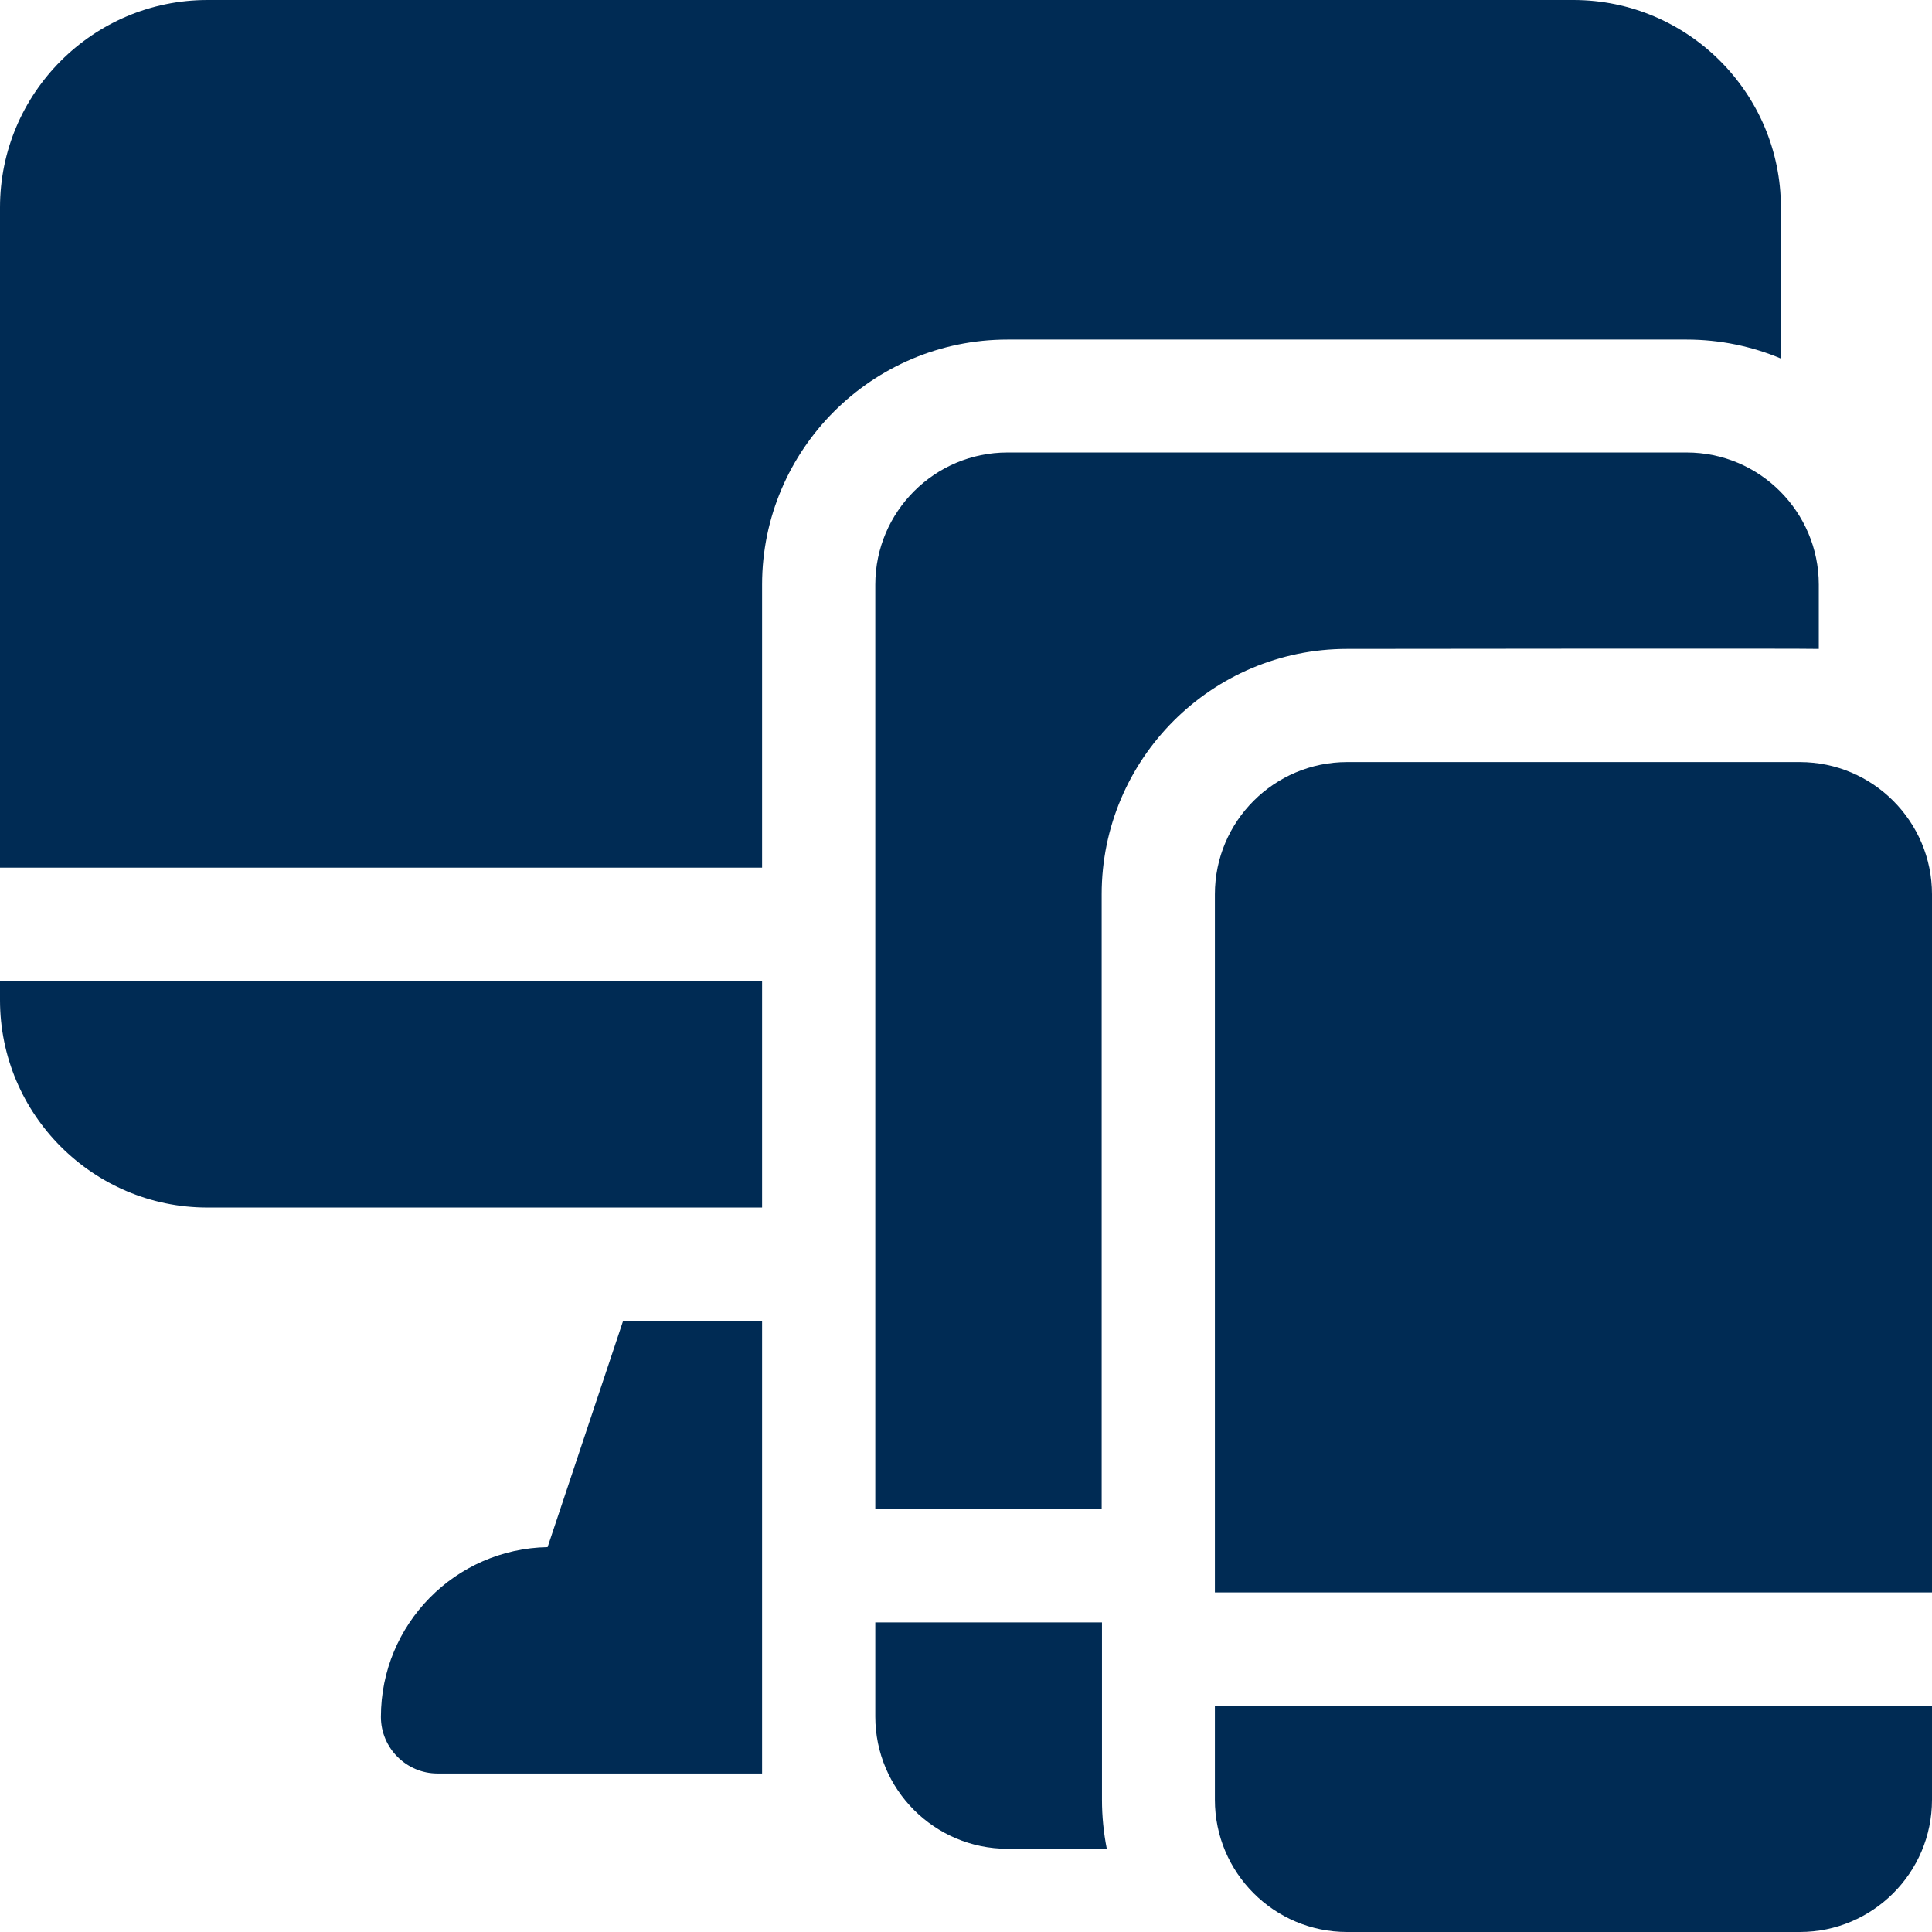 <svg width="57" height="57" xmlns="http://www.w3.org/2000/svg" xmlns:xlink="http://www.w3.org/1999/xlink" overflow="hidden"><defs><clipPath id="clip0"><rect x="284" y="390" width="57" height="57"/></clipPath></defs><g clip-path="url(#clip0)" transform="translate(-284 -390)"><path d="M319.843 440.321 319.843 443.101C319.843 445.247 321.588 447 323.742 447L337.101 447C339.247 447 341 445.255 341 443.101L341 440.321 319.843 440.321Z" fill="#002B54"/><path d="M341 436.981 341 416.383C341 414.238 339.255 412.484 337.101 412.484L323.742 412.484C321.596 412.484 319.843 414.229 319.843 416.383L319.843 436.981 341 436.981Z" fill="#002B54"/><path d="M323.742 409.145C323.742 409.145 337.477 409.128 337.66 409.145L337.66 407.249C337.66 405.104 335.915 403.35 333.761 403.35L313.723 403.35C311.577 403.35 309.824 405.095 309.824 407.249L309.824 434.526 316.503 434.526 316.503 416.383C316.503 412.393 319.751 409.145 323.742 409.145Z" fill="#002B54"/><path d="M316.503 437.866 309.824 437.866 309.824 440.646C309.824 442.792 311.569 444.545 313.723 444.545L316.654 444.545C316.562 444.078 316.512 443.594 316.512 443.101L316.512 437.866Z" fill="#002B54"/><path d="M313.723 400.019 333.761 400.019C334.746 400.019 335.69 400.219 336.542 400.578L336.542 396.12C336.542 392.747 333.795 390 330.422 390L290.12 390C286.747 390 284 392.747 284 396.12L284 415.599 306.484 415.599 306.484 407.249C306.484 403.267 309.732 400.019 313.723 400.019Z" fill="#002B54"/><path d="M284 418.947 284 419.506C284 422.879 286.747 425.626 290.12 425.626L306.484 425.626 306.484 418.947 284 418.947Z" fill="#002B54"/><path d="M306.484 428.966 302.385 428.966 300.156 435.645C297.434 435.695 295.238 437.916 295.238 440.655 295.238 441.573 295.989 442.324 296.908 442.324L306.484 442.324" fill="#002B54"/></g></svg>